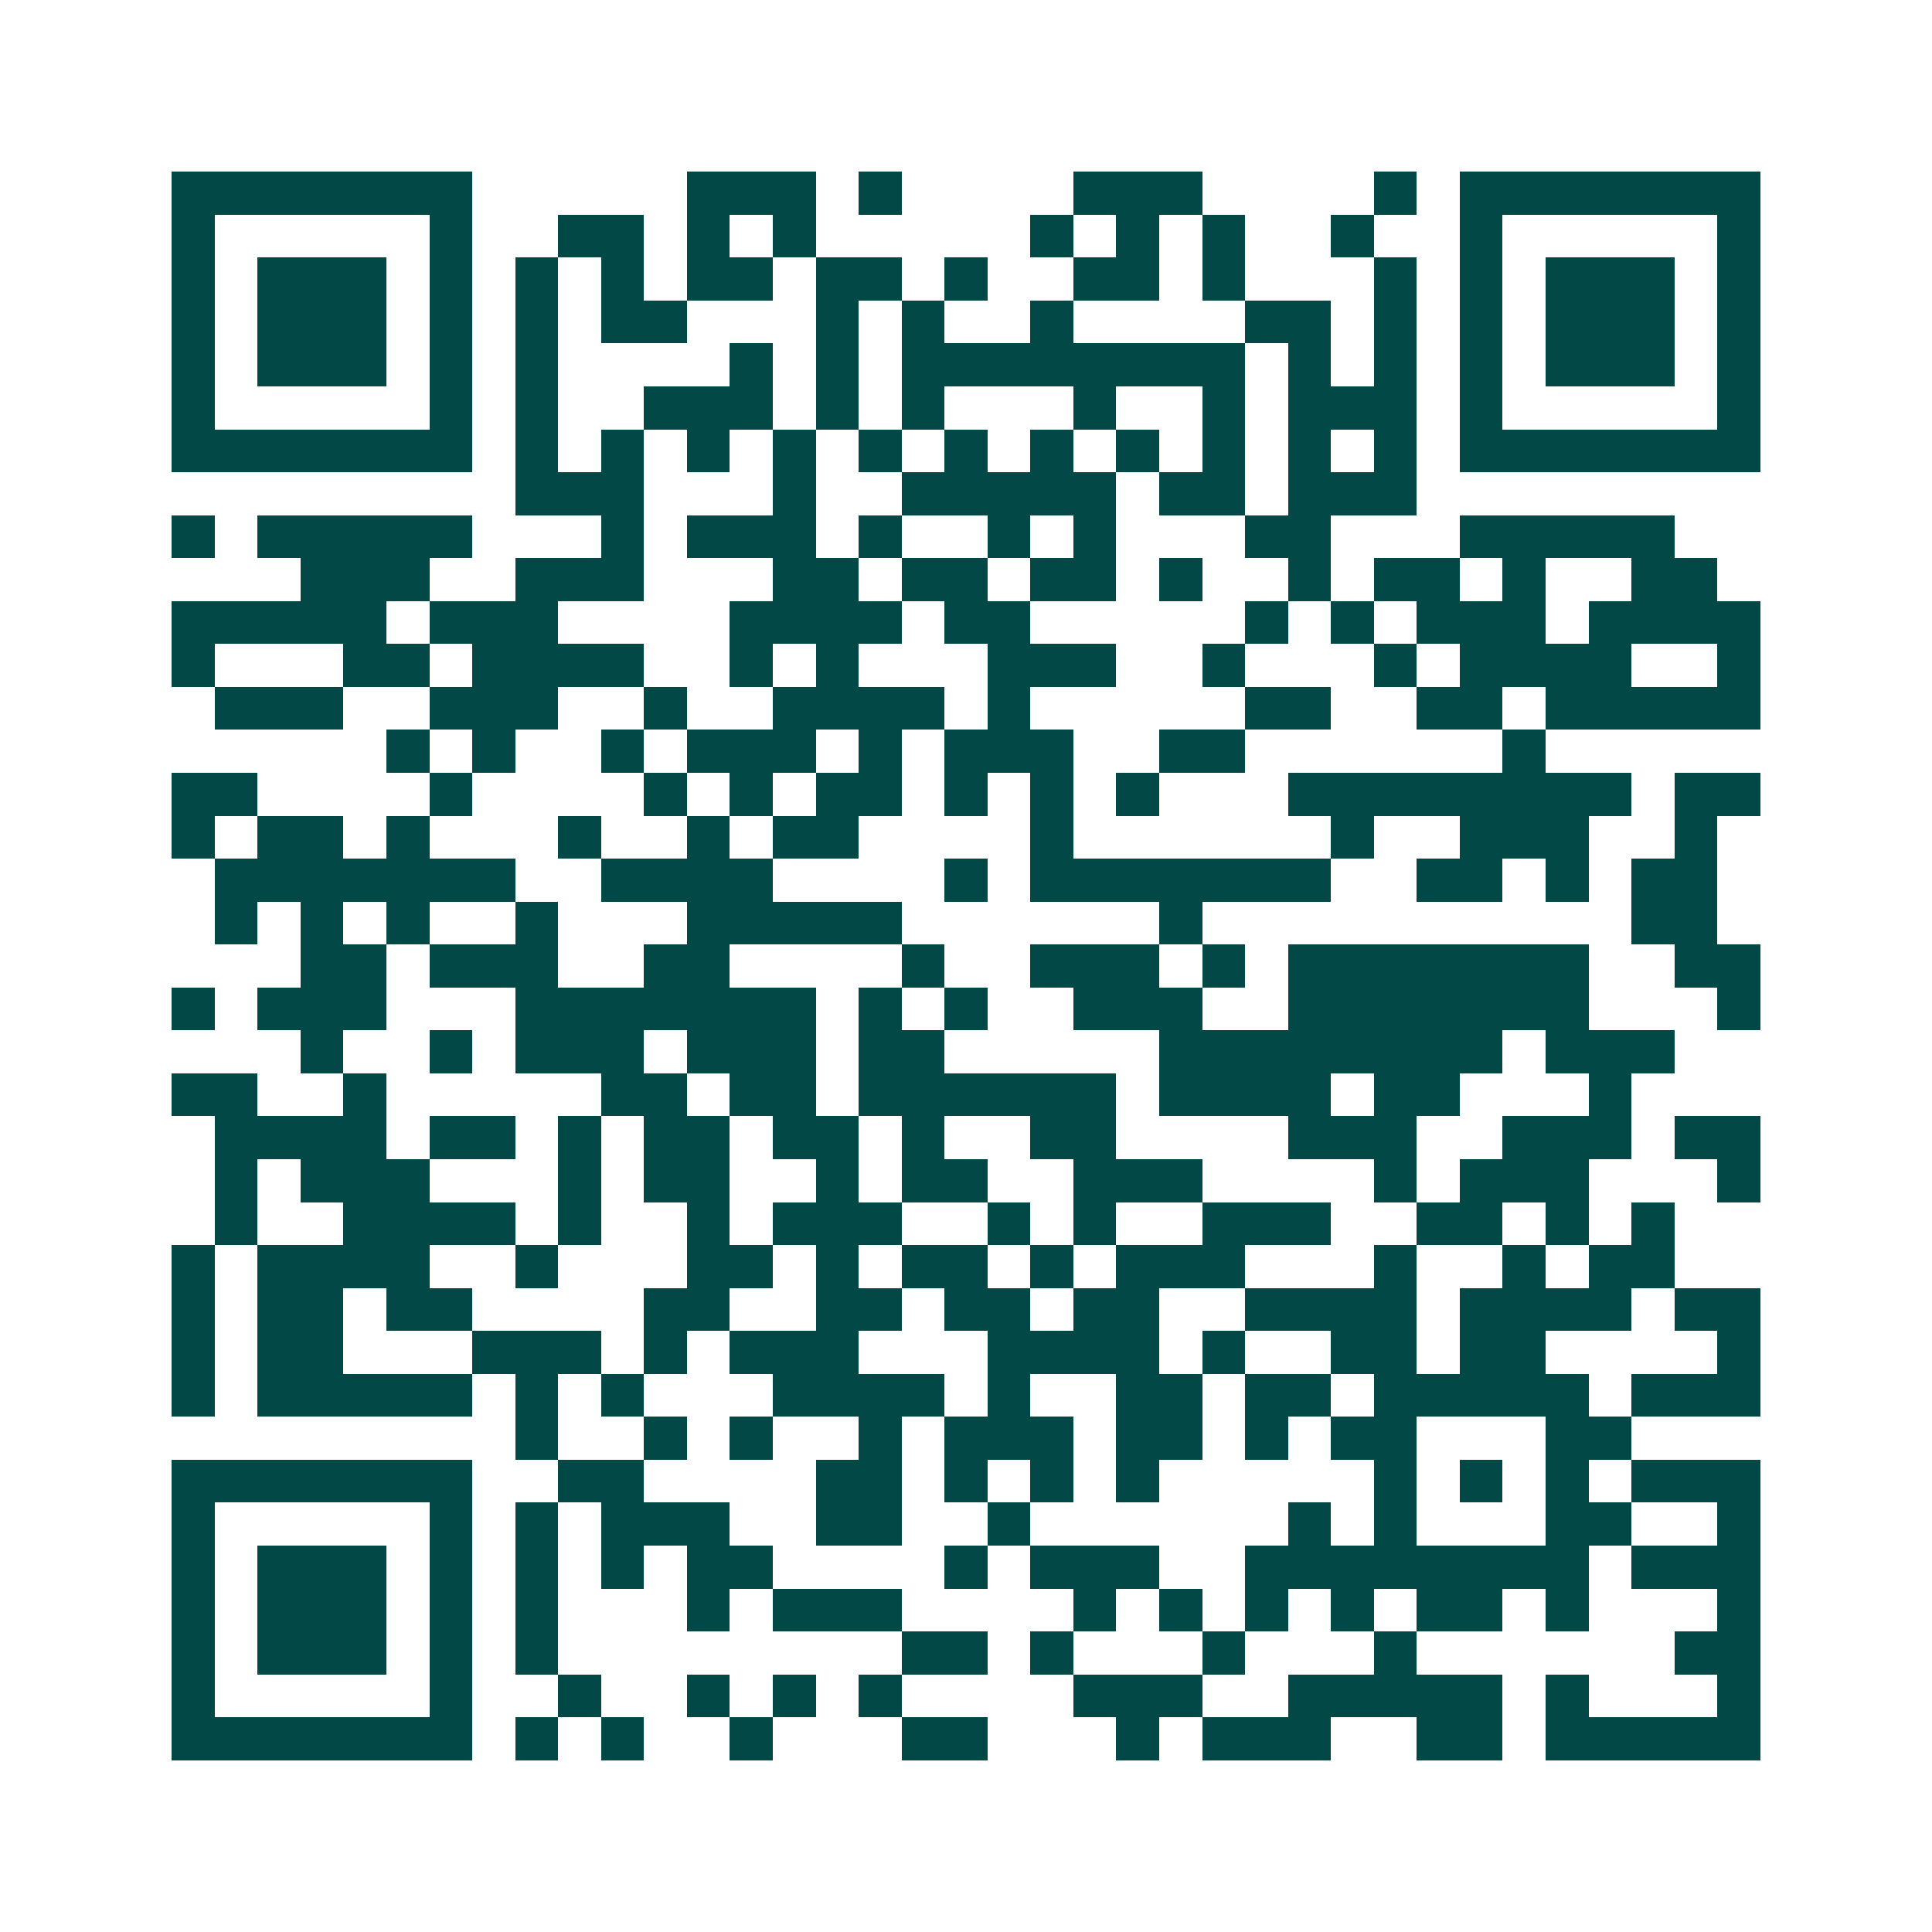 <svg xmlns="http://www.w3.org/2000/svg" width="200" height="200" viewBox="0 0 45 45" shape-rendering="crispEdges"><path fill="#ffffff" d="M0 0h45v45H0z"/><path stroke="#014847" d="M4 4.5h7m5 0h3m1 0h1m4 0h3m4 0h1m1 0h7M4 5.5h1m5 0h1m2 0h2m1 0h1m1 0h1m5 0h1m1 0h1m1 0h1m2 0h1m2 0h1m5 0h1M4 6.5h1m1 0h3m1 0h1m1 0h1m1 0h1m1 0h2m1 0h2m1 0h1m2 0h2m1 0h1m3 0h1m1 0h1m1 0h3m1 0h1M4 7.5h1m1 0h3m1 0h1m1 0h1m1 0h2m3 0h1m1 0h1m2 0h1m4 0h2m1 0h1m1 0h1m1 0h3m1 0h1M4 8.5h1m1 0h3m1 0h1m1 0h1m4 0h1m1 0h1m1 0h8m1 0h1m1 0h1m1 0h1m1 0h3m1 0h1M4 9.5h1m5 0h1m1 0h1m2 0h3m1 0h1m1 0h1m3 0h1m2 0h1m1 0h3m1 0h1m5 0h1M4 10.5h7m1 0h1m1 0h1m1 0h1m1 0h1m1 0h1m1 0h1m1 0h1m1 0h1m1 0h1m1 0h1m1 0h1m1 0h7M12 11.5h3m3 0h1m2 0h5m1 0h2m1 0h3M4 12.5h1m1 0h5m3 0h1m1 0h3m1 0h1m2 0h1m1 0h1m3 0h2m3 0h5M7 13.5h3m2 0h3m3 0h2m1 0h2m1 0h2m1 0h1m2 0h1m1 0h2m1 0h1m2 0h2M4 14.5h5m1 0h3m4 0h4m1 0h2m5 0h1m1 0h1m1 0h3m1 0h4M4 15.5h1m3 0h2m1 0h4m2 0h1m1 0h1m3 0h3m2 0h1m3 0h1m1 0h4m2 0h1M5 16.5h3m2 0h3m2 0h1m2 0h4m1 0h1m5 0h2m2 0h2m1 0h5M9 17.5h1m1 0h1m2 0h1m1 0h3m1 0h1m1 0h3m2 0h2m6 0h1M4 18.5h2m4 0h1m4 0h1m1 0h1m1 0h2m1 0h1m1 0h1m1 0h1m3 0h8m1 0h2M4 19.5h1m1 0h2m1 0h1m3 0h1m2 0h1m1 0h2m4 0h1m6 0h1m2 0h3m2 0h1M5 20.5h7m2 0h4m4 0h1m1 0h7m2 0h2m1 0h1m1 0h2M5 21.5h1m1 0h1m1 0h1m2 0h1m3 0h5m6 0h1m10 0h2M7 22.5h2m1 0h3m2 0h2m4 0h1m2 0h3m1 0h1m1 0h7m2 0h2M4 23.5h1m1 0h3m3 0h7m1 0h1m1 0h1m2 0h3m2 0h7m3 0h1M7 24.5h1m2 0h1m1 0h3m1 0h3m1 0h2m5 0h8m1 0h3M4 25.5h2m2 0h1m5 0h2m1 0h2m1 0h6m1 0h4m1 0h2m3 0h1M5 26.5h4m1 0h2m1 0h1m1 0h2m1 0h2m1 0h1m2 0h2m4 0h3m2 0h3m1 0h2M5 27.5h1m1 0h3m3 0h1m1 0h2m2 0h1m1 0h2m2 0h3m4 0h1m1 0h3m3 0h1M5 28.5h1m2 0h4m1 0h1m2 0h1m1 0h3m2 0h1m1 0h1m2 0h3m2 0h2m1 0h1m1 0h1M4 29.5h1m1 0h4m2 0h1m3 0h2m1 0h1m1 0h2m1 0h1m1 0h3m3 0h1m2 0h1m1 0h2M4 30.5h1m1 0h2m1 0h2m4 0h2m2 0h2m1 0h2m1 0h2m2 0h4m1 0h4m1 0h2M4 31.5h1m1 0h2m3 0h3m1 0h1m1 0h3m3 0h4m1 0h1m2 0h2m1 0h2m4 0h1M4 32.5h1m1 0h5m1 0h1m1 0h1m3 0h4m1 0h1m2 0h2m1 0h2m1 0h5m1 0h3M12 33.5h1m2 0h1m1 0h1m2 0h1m1 0h3m1 0h2m1 0h1m1 0h2m3 0h2M4 34.5h7m2 0h2m4 0h2m1 0h1m1 0h1m1 0h1m5 0h1m1 0h1m1 0h1m1 0h3M4 35.5h1m5 0h1m1 0h1m1 0h3m2 0h2m2 0h1m6 0h1m1 0h1m3 0h2m2 0h1M4 36.5h1m1 0h3m1 0h1m1 0h1m1 0h1m1 0h2m4 0h1m1 0h3m2 0h8m1 0h3M4 37.5h1m1 0h3m1 0h1m1 0h1m3 0h1m1 0h3m4 0h1m1 0h1m1 0h1m1 0h1m1 0h2m1 0h1m3 0h1M4 38.5h1m1 0h3m1 0h1m1 0h1m8 0h2m1 0h1m3 0h1m3 0h1m6 0h2M4 39.5h1m5 0h1m2 0h1m2 0h1m1 0h1m1 0h1m4 0h3m2 0h5m1 0h1m3 0h1M4 40.5h7m1 0h1m1 0h1m2 0h1m3 0h2m3 0h1m1 0h3m2 0h2m1 0h5"/></svg>
